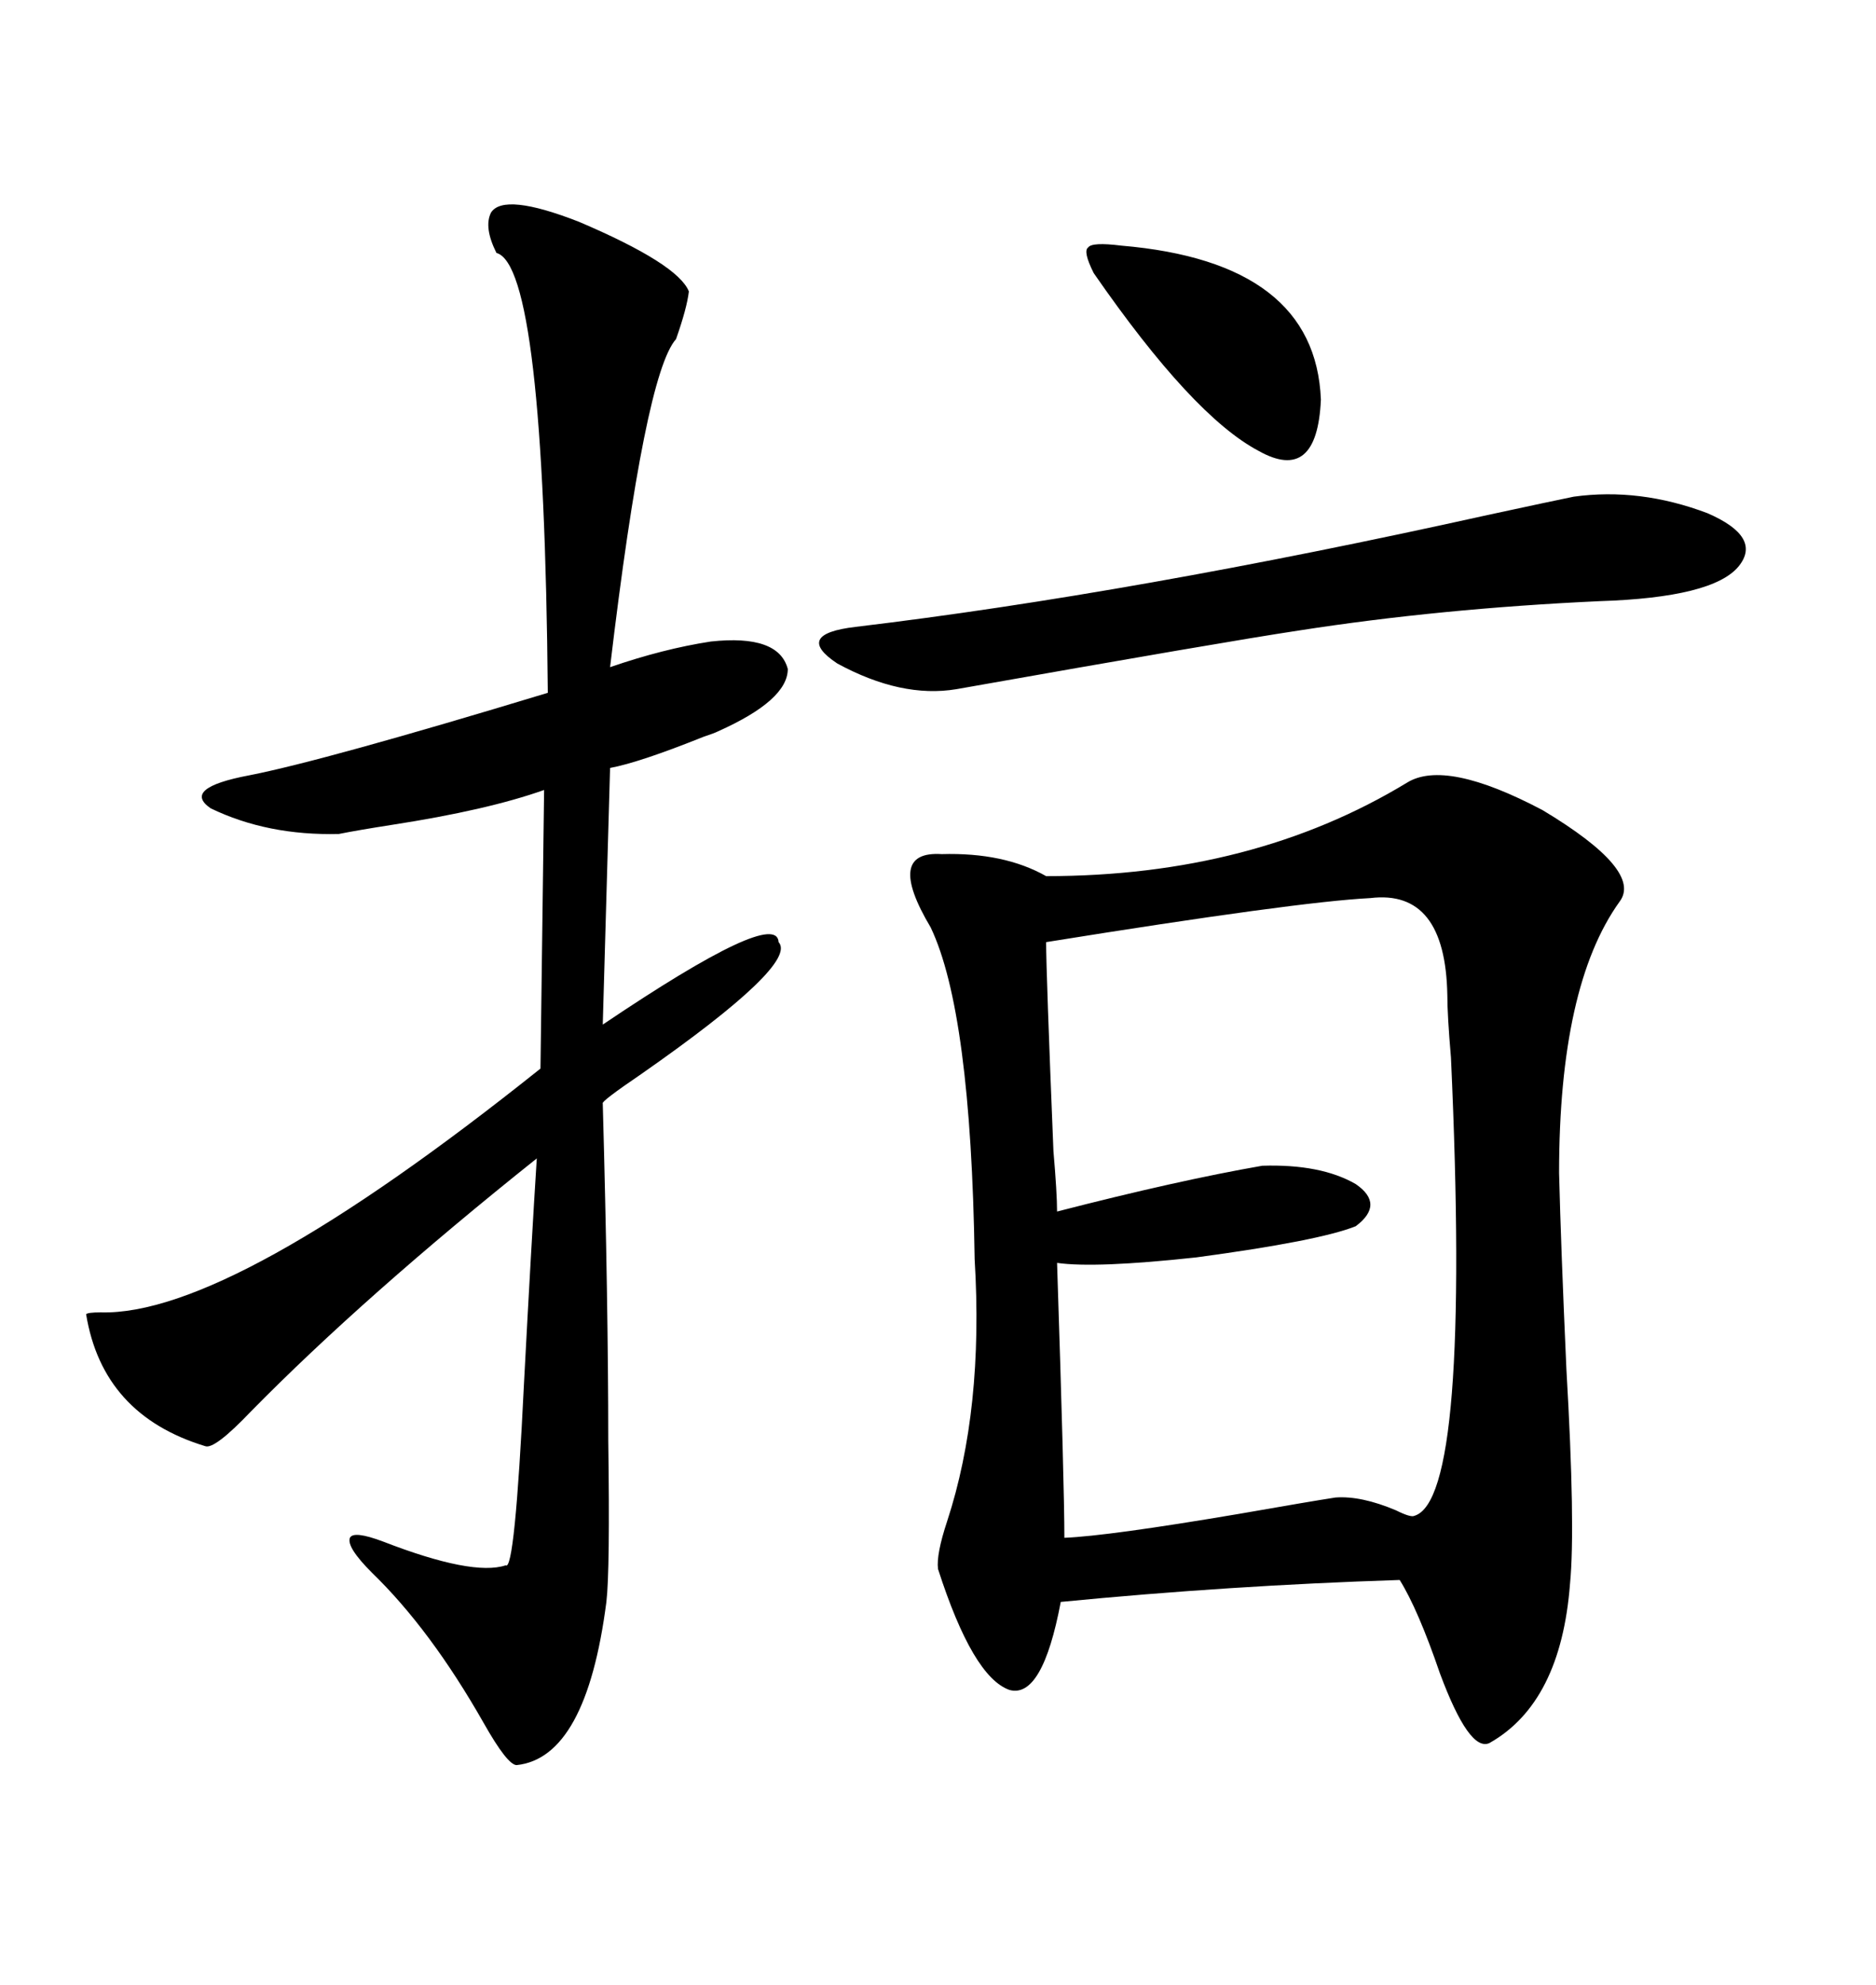 <svg xmlns="http://www.w3.org/2000/svg" xmlns:xlink="http://www.w3.org/1999/xlink" width="300" height="317.285"><path d="M225 125.10L225 125.10Q231.15 121.29 246.68 129.49L246.68 129.49Q262.79 139.16 258.98 144.14L258.98 144.14Q249.32 157.62 249.32 187.50L249.32 187.50Q249.61 199.22 250.49 218.85L250.49 218.85Q251.95 244.04 251.07 253.13L251.07 253.13Q249.61 272.17 238.18 278.61L238.18 278.61Q234.96 280.08 230.27 267.48L230.27 267.48Q226.76 257.23 223.83 252.54L223.83 252.54Q196.58 253.42 169.63 256.05L169.63 256.05Q166.70 271.58 161.43 270.12L161.43 270.12Q155.57 268.07 150 250.78L150 250.78Q149.71 248.44 151.46 243.16L151.46 243.16Q157.32 225.29 155.86 201.27L155.86 201.27Q155.27 161.72 148.83 148.24L148.83 148.24Q141.50 135.94 150.59 136.52L150.59 136.52Q160.55 136.23 167.29 140.04L167.29 140.04Q200.39 140.04 225 125.10ZM78.52 33.98L78.52 33.98Q80.57 30.76 92.58 35.45L92.58 35.45Q108.40 42.19 110.16 46.58L110.16 46.58Q109.86 49.22 108.11 54.20L108.11 54.20Q103.13 59.77 97.56 106.64L97.56 106.64Q106.05 103.71 113.67 102.54L113.67 102.54Q124.51 101.37 125.98 106.93L125.98 106.93Q125.98 111.91 114.84 116.89L114.84 116.89Q114.26 117.19 112.50 117.77L112.50 117.77Q102.25 121.88 97.56 122.75L97.56 122.75L96.39 163.77Q124.22 145.02 124.51 150.59L124.51 150.59Q127.73 154.10 102.54 171.68L102.54 171.68Q96.09 176.07 96.39 176.37L96.39 176.37Q97.27 208.30 97.27 230.27L97.27 230.27Q97.56 251.07 96.97 256.05L96.97 256.05Q93.75 280.96 82.62 282.13L82.62 282.13Q81.15 282.13 77.34 275.39L77.34 275.39Q68.85 260.45 59.47 251.37L59.47 251.37Q55.37 247.27 55.96 245.80L55.96 245.80Q56.54 244.63 61.23 246.39L61.23 246.39Q75.59 251.95 80.86 250.20L80.86 250.20Q82.32 251.37 83.79 221.19L83.79 221.19Q84.96 198.93 85.84 185.16L85.84 185.16Q58.30 207.13 40.14 225.59L40.14 225.59Q34.28 231.74 32.81 231.15L32.81 231.15Q16.41 226.17 13.77 210.06L13.77 210.06Q14.06 209.77 16.11 209.77L16.11 209.77Q36.91 210.35 86.43 170.80L86.43 170.80L87.01 126.27Q77.93 129.49 62.70 131.84L62.70 131.84Q57.13 132.71 54.20 133.30L54.20 133.30Q42.77 133.59 33.69 129.20L33.69 129.20Q29.00 125.98 39.84 123.93L39.84 123.93Q51.86 121.58 87.60 110.74L87.60 110.74Q87.01 42.48 79.39 40.43L79.39 40.43Q77.34 36.33 78.52 33.98ZM219.14 143.55L219.14 143.55Q207.42 144.14 167.29 150.59L167.29 150.59Q167.29 155.27 168.46 183.98L168.46 183.98Q169.04 190.72 169.04 193.65L169.04 193.65Q188.38 188.67 201.86 186.33L201.86 186.33Q211.23 186.04 216.80 189.26L216.80 189.26Q221.48 192.48 216.80 196.00L216.80 196.00Q210.94 198.34 191.31 200.98L191.31 200.98Q175.20 202.73 169.04 201.86L169.04 201.86Q170.21 237.60 170.21 245.80L170.21 245.80Q177.25 245.51 198.05 241.99L198.05 241.99Q209.77 239.94 213.57 239.36L213.57 239.36Q217.68 239.06 223.24 241.41L223.24 241.41Q225.59 242.58 226.17 242.29L226.17 242.29Q235.25 239.65 232.03 169.04L232.03 169.04Q231.45 162.30 231.45 159.08L231.45 159.08Q231.15 142.09 219.14 143.55ZM251.66 79.39L251.66 79.39Q262.21 77.93 273.05 82.03L273.05 82.03Q281.84 85.84 278.03 90.53L278.03 90.53Q273.93 95.51 255.76 96.09L255.76 96.09Q230.27 97.27 207.71 100.78L207.71 100.78Q196.00 102.54 152.93 110.16L152.93 110.16Q144.14 111.62 133.89 106.05L133.89 106.05Q126.86 101.37 136.82 100.20L136.82 100.20Q181.05 94.92 237.89 82.32L237.89 82.32Q248.73 79.98 251.66 79.39ZM179.30 39.26L179.30 39.26Q210.35 41.89 211.23 63.87L211.23 63.87Q210.64 77.34 201.27 72.07L201.27 72.07Q190.72 66.50 174.90 43.65L174.90 43.65Q173.14 40.14 174.02 39.55L174.02 39.55Q174.61 38.67 179.30 39.26Z"/></svg>